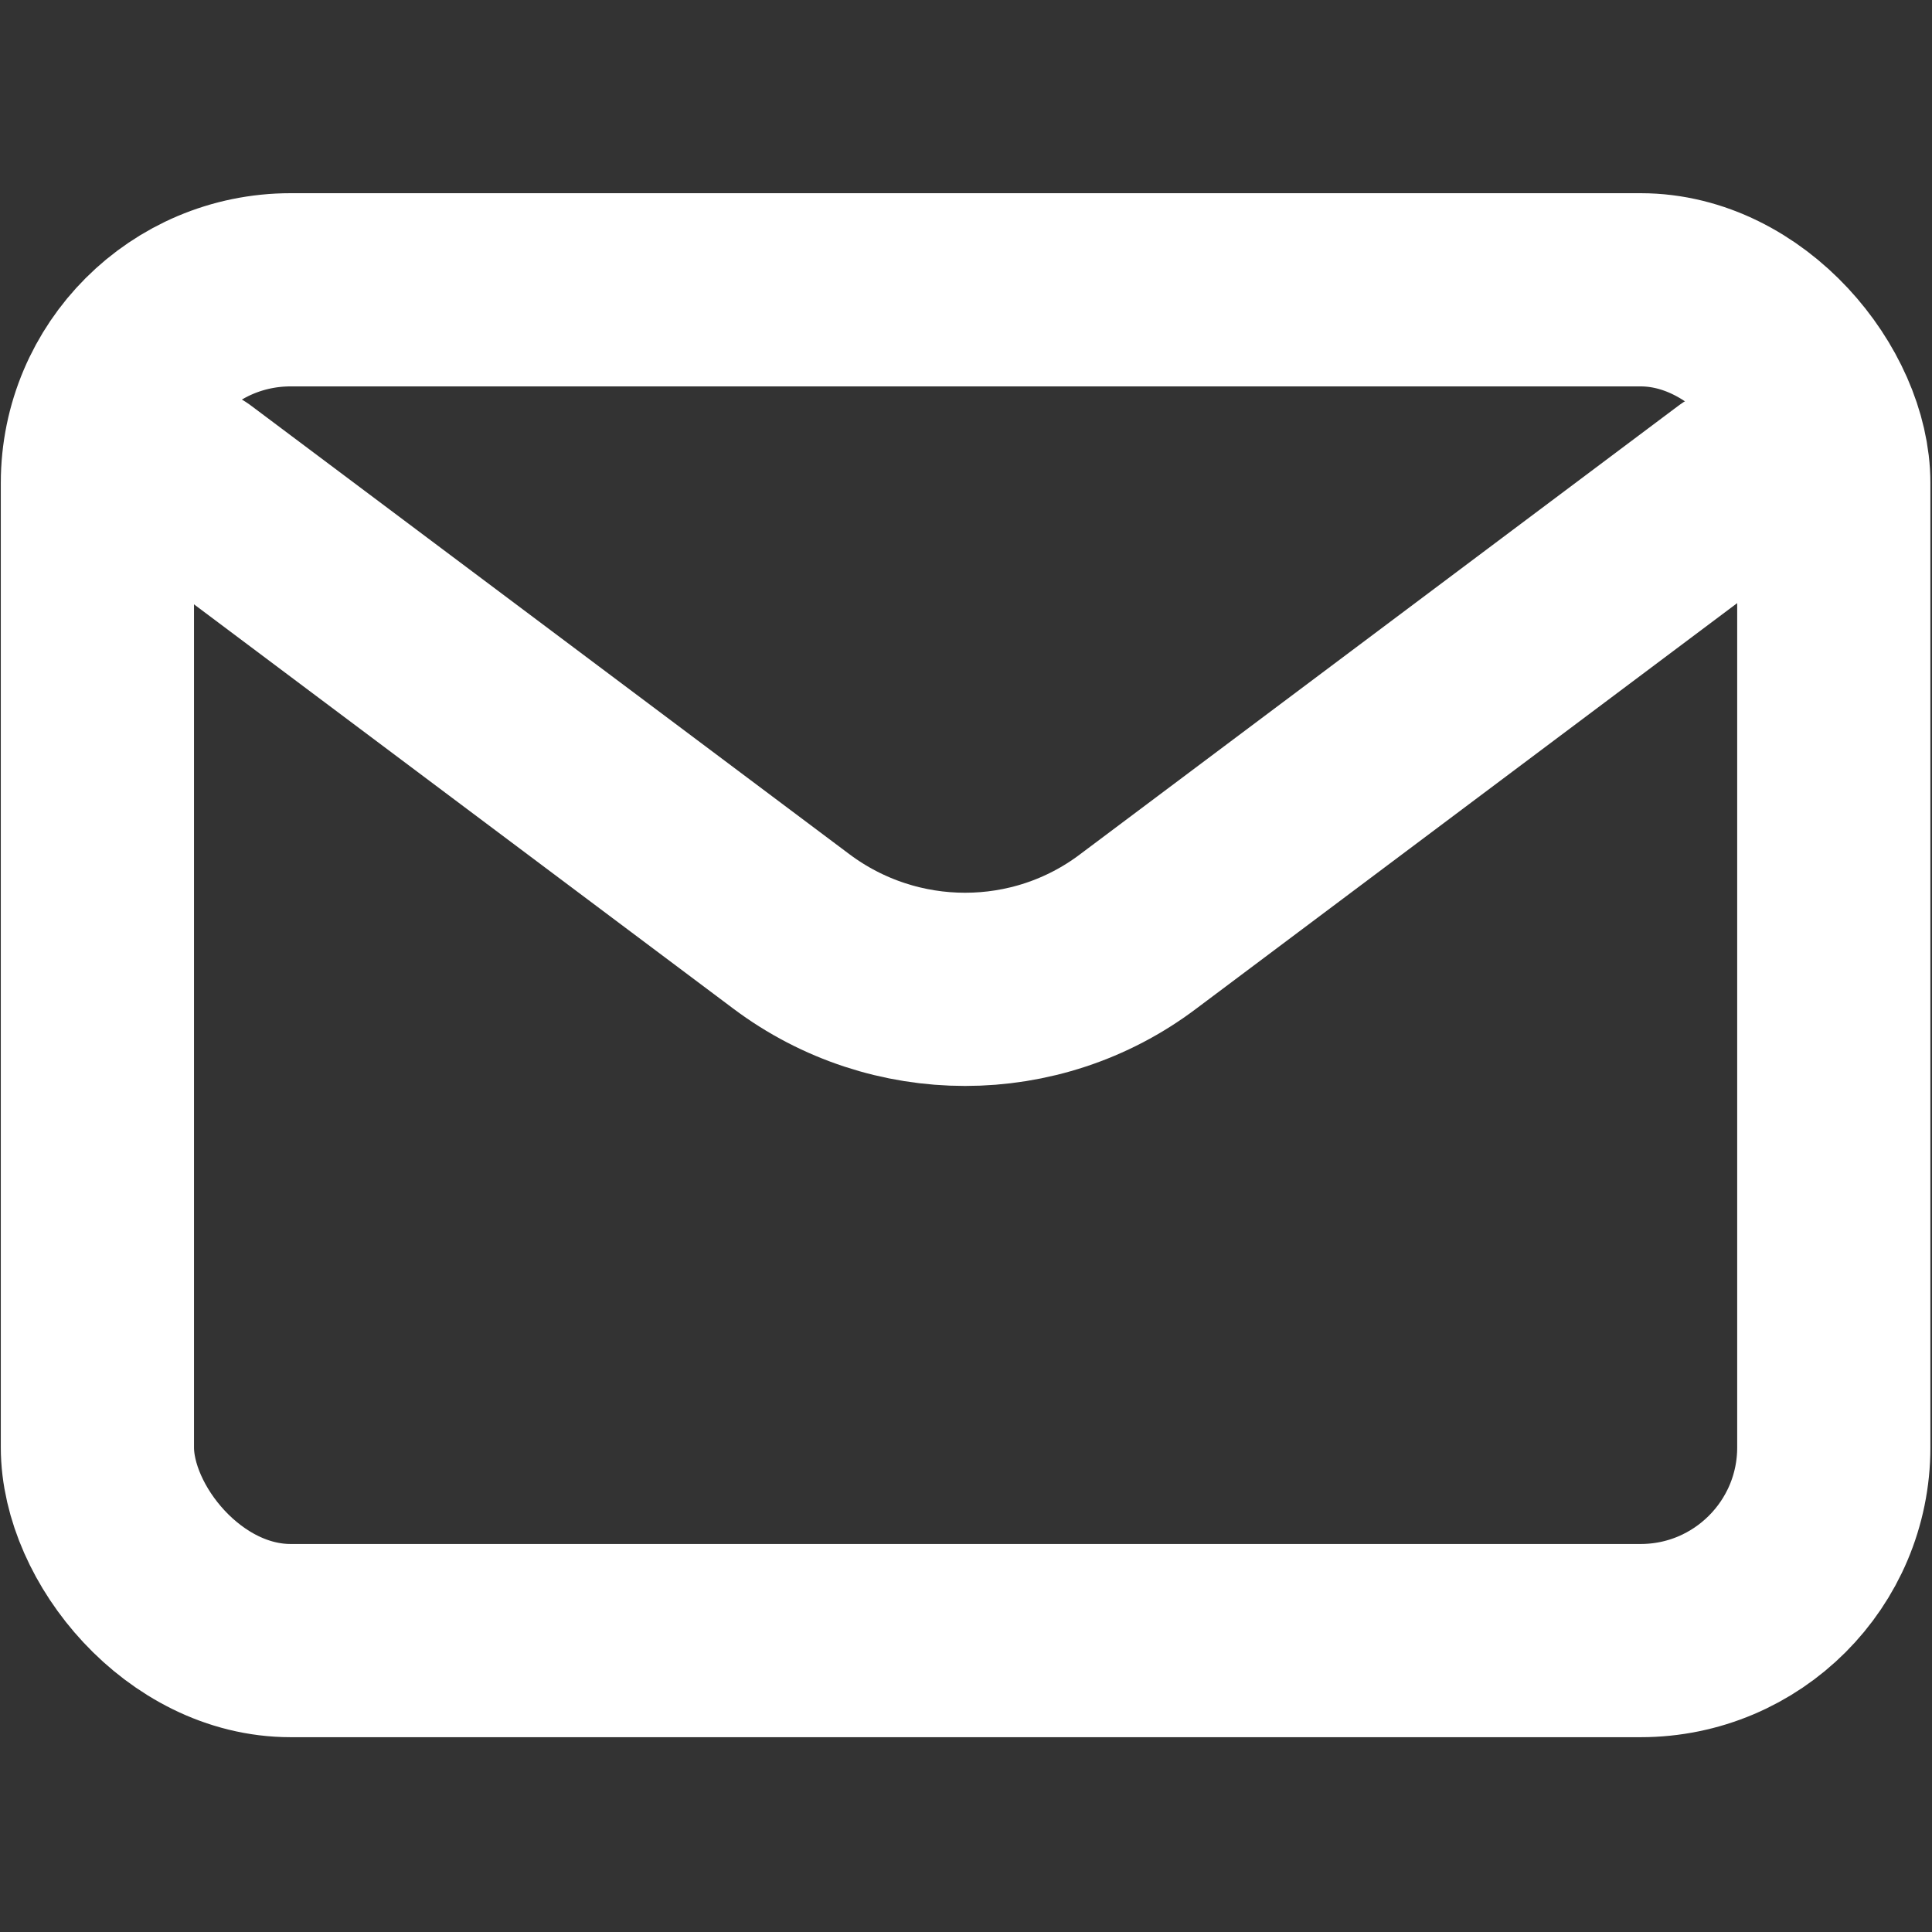 <svg viewBox="0 0 24 24" fill="none" xmlns="http://www.w3.org/2000/svg"><rect x="0" y="0" width="24" height="24" fill="#333333" stroke="none"/><defs/><path d="m 2.4,6 7.43,5.57 c 1.28,0.96 3.04,0.96 4.31,0 l 7.43,-5.57" stroke="#fff" stroke-width="2.4" stroke-linecap="round" stroke-linejoin="round"/><rect x="1.21" y="3.6" width="21.57" height="16.78" rx="2.4" stroke="#fff" stroke-width="2.4" stroke-linecap="round"/></svg>
